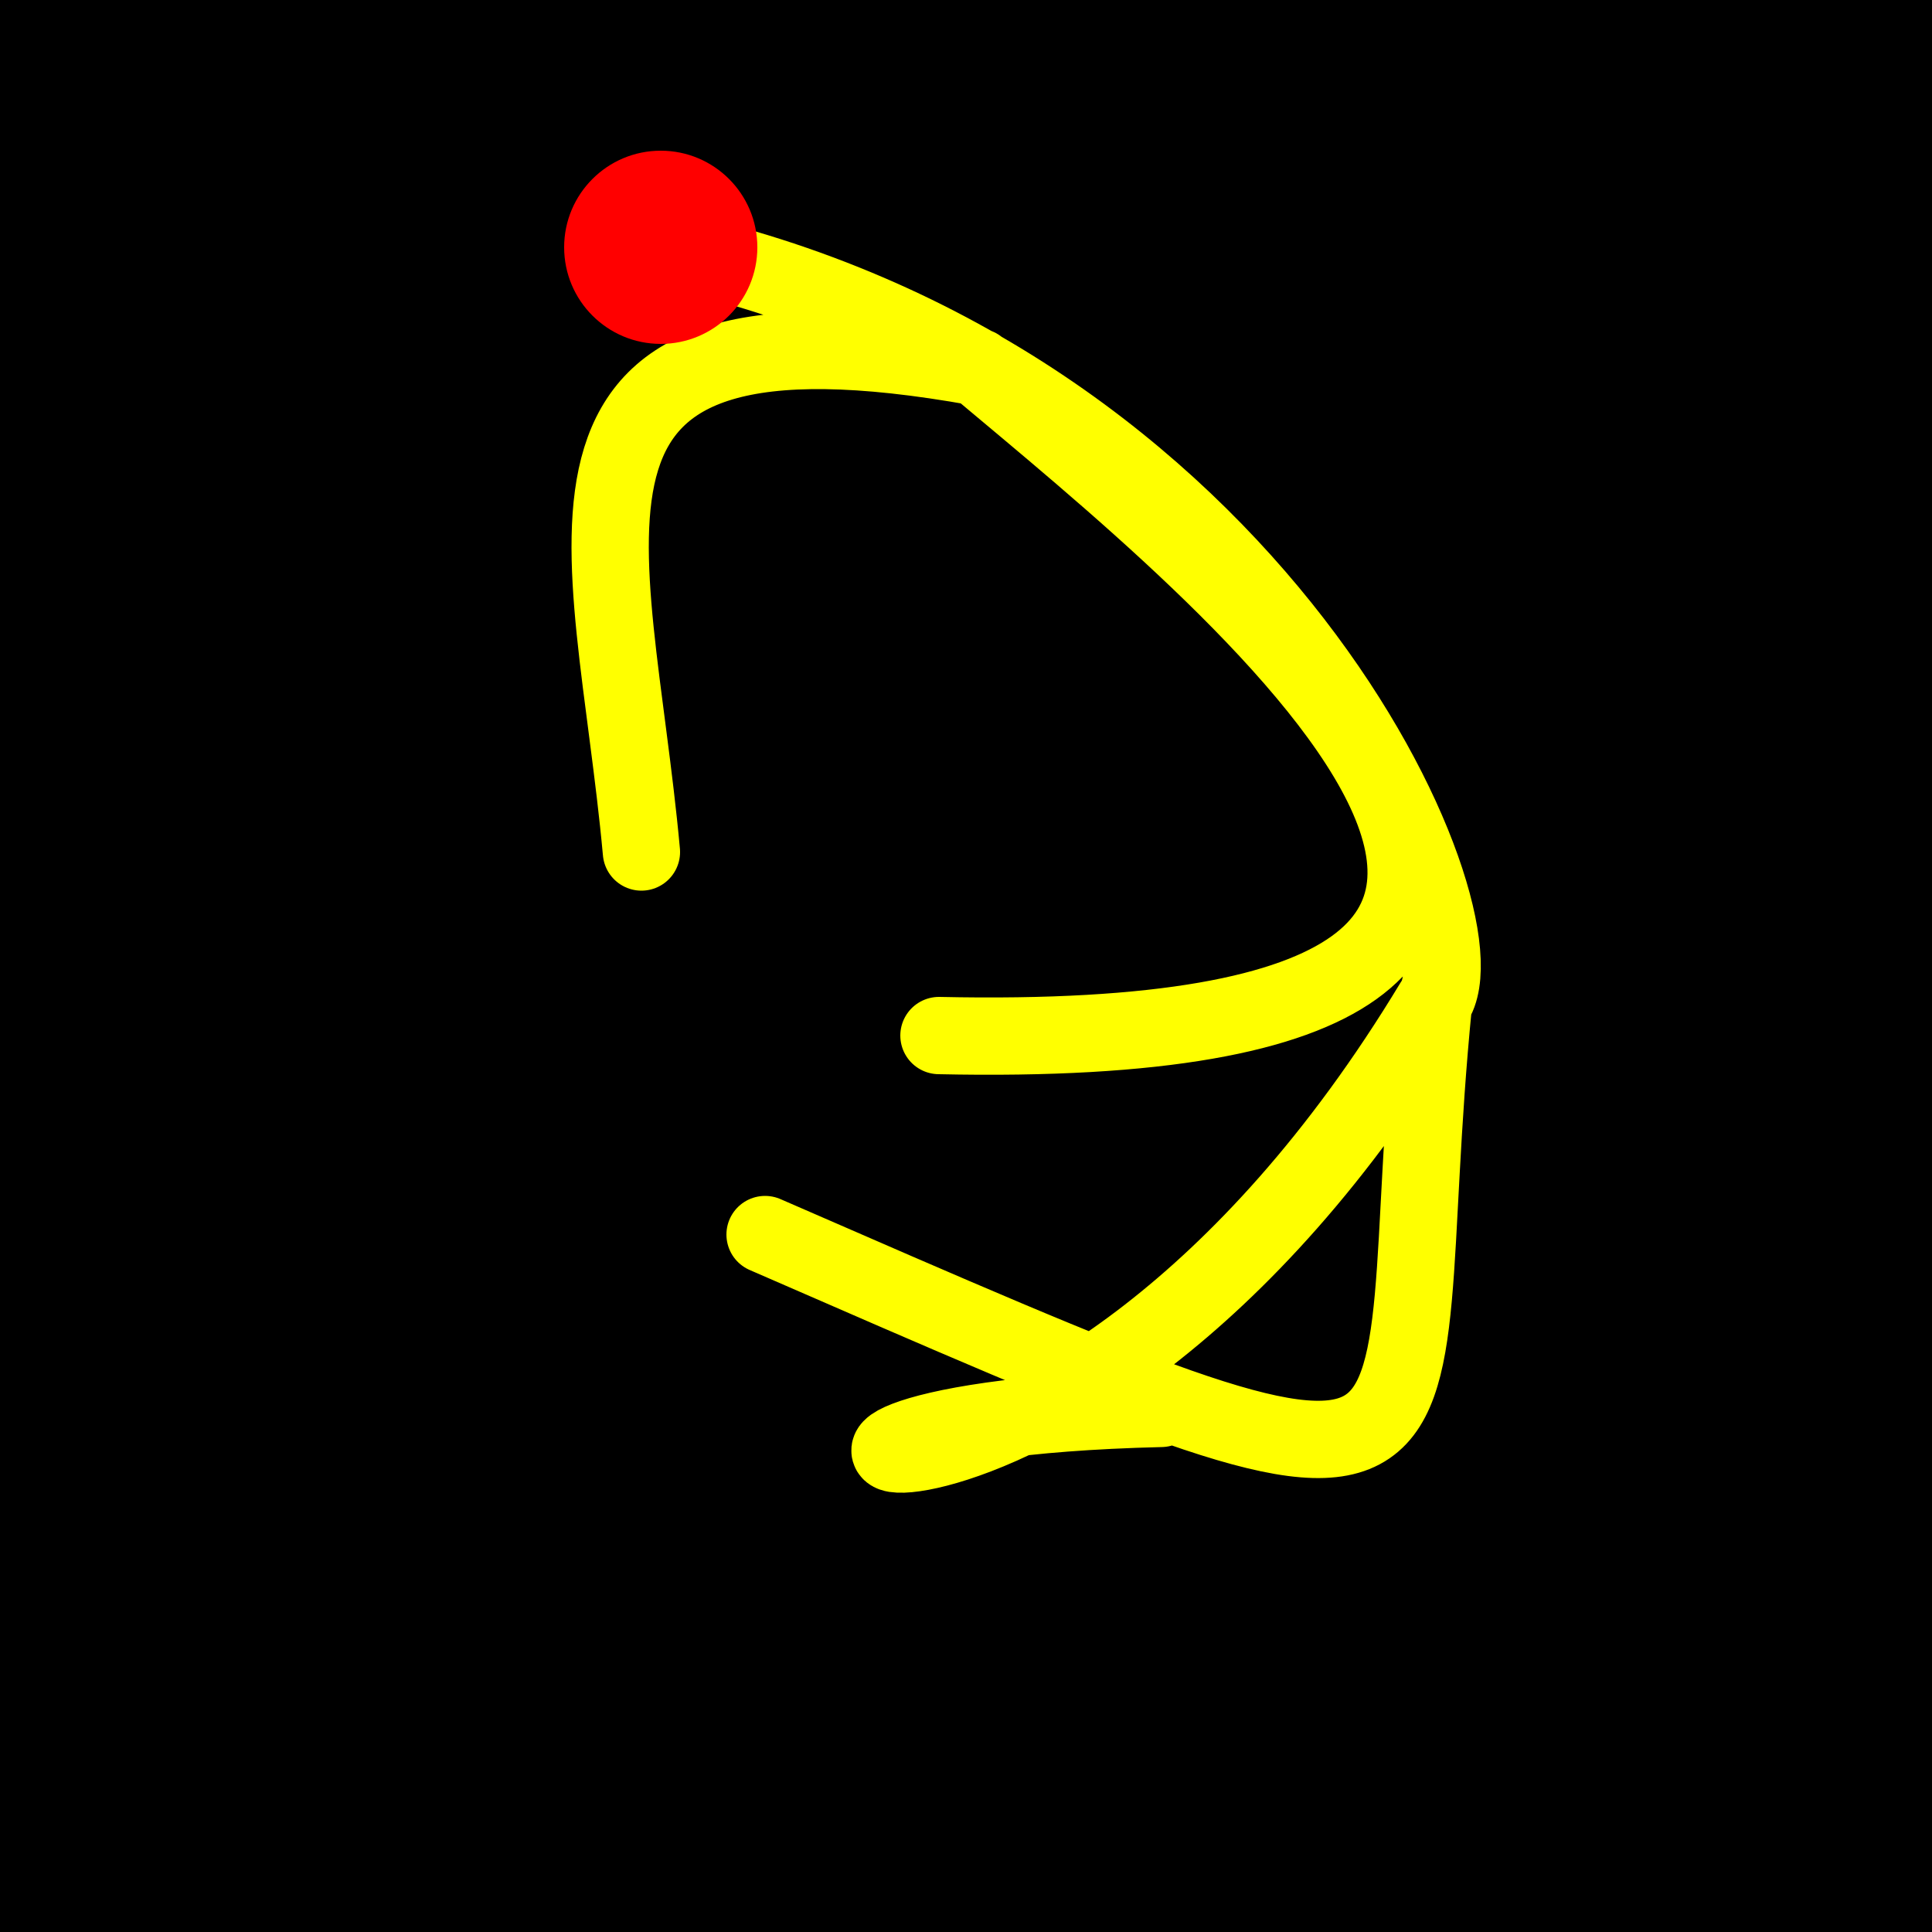 <?xml version="1.0" encoding="iso-8859-1" ?> 
<!DOCTYPE svg PUBLIC "-//W3C//DTD SVG 1.1//EN" 
  "http://www.w3.org/Graphics/SVG/1.1/DTD/svg11.dtd">
<svg width="100%" height="100%" 
  viewBox="0 0 1000 1000"
  xmlns="http://www.w3.org/2000/svg" version="1.1"
  xml:lang="de">
 
	<title>Schlangenmanntanz</title> 
	<desc>
	Der Tanz des Schlangenmannes.
	</desc> 

<rect x="0" y="0" width="1000" height="1000" fill="#000" />



<g fill="none" stroke-linecap="round" stroke-linejoin="round">

<path d="M342 128 C652 194 772 477 742 519 
M 742 519 C544 847  302 736 601 729
M 742 519 C716 780  784 808 396 639
M 506 190 C261 146  317 277 332 441
M 506 190 C631 295  946 546 486 536" 
stroke-width="40" stroke="#ff0">
<title>Geteilte Kurve</title>
<animate attributeName="d" begin="1s" dur="120s" 
values="M342 128 C652 194 772 477 742 519 
M 742 519 C544 847  302 736 601 729
M 742 519 C716 780  784 808 396 639
M 506 190 C261 146  317 277 332 441
M 506 190 C631 295  946 546 486 536;M366 207 C409 240 505 512 542 509 
M 542 509 C443 779  225 851 474 882
M 542 509 C732 855  709 863 393 605
M 397 251 C597 50  107 241 404 84
M 397 251 C664 375  414 444 675 292;
M696 284 C376 93 731 569 717 533 
M 717 533 C639 621  282 741 75 776
M 717 533 C759 745  490 587 535 930
M 577 240 C470 301  459 61 614 364
M 577 240 C670 181  882 464 460 522;
M306 118 C474 314 364 412 400 409 
M 400 409 C588 677  522 847 483 619
M 400 409 C728 572  931 706 459 554
M 377 224 C329 353  454 487 351 271
M 377 224 C753 130  701 283 945 481;
M268 249 C457 239 611 473 598 480 
M 598 480 C506 627  347 680 243 721
M 598 480 C424 844  667 610 386 862
M 376 269 C59 61  175 288 334 97
M 376 269 C474 410  849 475 369 98;
M408 173 C670 328 515 565 562 522 
M 562 522 C341 772  210 625 590 922
M 562 522 C458 873  738 857 603 692
M 520 273 C396 293  462 433 469 137
M 520 273 C544 572  630 382 936 318;
M661 188 C732 194 243 451 293 490 
M 293 490 C487 761  228 667 311 571
M 293 490 C732 672  796 698 798 877
M 645 218 C293 511  490 493 510 356
M 645 218 C602 121  687 286 371 239;
M406 164 C270 324 547 475 592 495 
M 592 495 C395 647  436 606 373 747
M 592 495 C534 731  879 900 494 691
M 369 258 C593 461  466 421 602 639
M 369 258 C832 595  405 115 545 514;
M551 337 C429 74 693 523 710 485 
M 710 485 C184 851  474 773 610 887
M 710 485 C866 890  759 741 486 643
M 519 255 C580 618  440 446 122 119
M 519 255 C687 584  550 144 565 124;
M306 238 C286 229 609 486 605 444 
M 605 444 C496 753  300 582 510 851
M 605 444 C676 587  371 786 903 647
M 330 260 C262 302  646 645 525 430
M 330 260 C944 427  683 487 898 90;
M412 142 C531 264 557 505 577 474 
M 577 474 C400 596  625 674 56 665
M 577 474 C492 711  435 858 826 637
M 473 226 C219 305  480 627 459 279
M 473 226 C461 226  732 640 466 446;
M463 88 C396 100 455 473 482 501 
M 482 501 C509 927  336 613 410 883
M 482 501 C878 577  645 725 644 596
M 437 133 C59 89  216 261 402 238
M 437 133 C655 312  685 273 948 94;
M503 156 C681 301 336 412 375 370 
M 375 370 C376 919  281 873 280 779
M 375 370 C936 722  683 739 382 586
M 554 238 C621 263  615 275 514 196
M 554 238 C835 522  538 586 506 127;
M360 303 C376 119 640 471 613 494 
M 613 494 C641 878  449 677 383 937
M 613 494 C807 814  815 578 364 800
M 395 250 C184 165  55 571 154 441
M 395 250 C776 142  526 478 704 73;
M630 247 C459 147 614 488 621 449 
M 621 449 C461 712  305 556 187 837
M 621 449 C734 829  749 722 419 740
M 563 233 C212 299  63 211 187 262
M 563 233 C722 646  590 295 899 75;
M528 76 C608 85 696 402 656 360 
M 656 360 C449 631  416 683 636 889
M 656 360 C895 713  639 799 553 801
M 576 113 C430 50  538 176 181 486
M 576 113 C919 93  722 614 536 353;
M373 295 C439 261 283 546 315 509 
M 315 509 C141 861  250 646 589 654
M 315 509 C615 898  861 602 701 692
M 389 308 C190 178  462 136 129 424
M 389 308 C454 57  628 269 488 119;
M309 166 C687 342 290 487 261 443 
M 261 443 C331 898  260 714 343 828
M 261 443 C541 935  876 582 687 847
M 452 267 C325 590  77 484 64 635
M 452 267 C508 505  492 531 803 248;
M620 131 C624 129 722 433 727 437 
M 727 437 C583 939  251 857 70 698
M 727 437 C412 817  488 641 566 770
M 632 162 C259 507  258 644 305 168
M 632 162 C667 261  933 203 367 533;
M442 71 C338 201 525 493 500 479 
M 500 479 C159 557  388 570 600 640
M 500 479 C371 696  494 584 380 882
M 410 165 C131 290  136 474 449 404
M 410 165 C558 275  553 336 524 217;
M596 88 C397 130 725 365 699 392 
M 699 392 C262 927  81 872 292 857
M 699 392 C459 858  746 913 433 783
M 533 133 C144 622  404 447 384 577
M 533 133 C947 481  373 139 589 550;
M587 153 C283 165 750 402 705 446 
M 705 446 C577 925  606 580 230 776
M 705 446 C939 666  805 624 830 598
M 487 184 C473 247  351 62 490 532
M 487 184 C537 560  784 490 615 577;
M646 284 C253 128 621 551 652 511 
M 652 511 C629 645  330 664 416 774
M 652 511 C735 854  570 560 822 876
M 493 252 C231 134  487 626 537 623
M 493 252 C355 72  636 282 793 231;
M394 82 C414 151 432 454 383 421 
M 383 421 C108 859  362 889 333 763
M 383 421 C801 621  707 760 606 638
M 405 147 C247 397  342 459 231 402
M 405 147 C354 342  539 101 466 575;
M463 204 C608 316 672 382 687 376 
M 687 376 C185 844  489 705 424 803
M 687 376 C818 791  684 687 352 665
M 541 265 C171 436  178 608 448 210
M 541 265 C696 258  853 407 901 647;
M468 211 C504 257 421 508 446 510 
M 446 510 C410 835  379 550 403 794
M 446 510 C727 647  573 684 949 940
M 477 260 C275 258  646 343 357 273
M 477 260 C734 259  441 510 456 447;
M611 198 C723 172 678 406 651 401 
M 651 401 C372 941  604 573 524 553
M 651 401 C494 585  885 671 887 950
M 661 210 C156 174  189 275 179 634
M 661 210 C694 269  900 593 504 588;
M439 260 C652 288 460 445 412 411 
M 412 411 C627 587  161 767 492 769
M 412 411 C669 801  897 677 601 722
M 523 290 C413 182  180 99 133 149
M 523 290 C619 356  496 167 726 79;
M694 71 C648 213 294 514 330 508 
M 330 508 C520 580  74 708 285 933
M 330 508 C633 798  810 580 676 695
M 635 172 C91 405  607 639 395 186
M 635 172 C855 595  846 626 671 197;
M581 240 C683 318 536 405 505 399 
M 505 399 C206 872  430 821 243 878
M 505 399 C625 929  637 887 764 838
M 615 287 C637 184  124 600 534 391
M 615 287 C533 345  509 170 839 277;
M713 244 C680 101 640 539 632 526 
M 632 526 C477 846  252 628 319 683
M 632 526 C425 692  809 804 882 749
M 693 220 C392 463  101 428 480 625
M 693 220 C460 353  450 505 881 393;
M450 220 C512 271 470 366 464 390 
M 464 390 C234 622  476 773 647 582
M 464 390 C514 880  433 647 642 947
M 476 255 C388 592  102 243 545 132
M 476 255 C691 530  833 586 497 382;
M645 85 C660 288 295 418 334 464 
M 334 464 C578 776  487 710 378 862
M 334 464 C371 907  414 885 880 733
M 615 198 C159 603  65 360 621 344
M 615 198 C487 242  440 637 576 142;
M347 185 C252 212 669 376 665 359 
M 665 359 C115 576  232 718 424 819
M 665 359 C775 613  447 880 676 626
M 344 215 C584 649  582 234 483 67
M 344 215 C655 250  621 448 688 576;
M302 263 C729 146 643 489 612 535 
M 612 535 C272 646  71 755 187 726
M 612 535 C891 918  771 711 630 721
M 501 242 C645 137  373 256 643 515
M 501 242 C826 272  837 458 536 648;
M490 206 C338 250 587 418 549 388 
M 549 388 C222 766  463 913 438 950
M 549 388 C496 881  432 865 750 922
M 441 245 C528 415  322 262 114 531
M 441 245 C482 384  506 409 569 200;
M726 286 C487 279 530 518 580 518 
M 580 518 C465 786  127 891 479 551
M 580 518 C949 906  632 869 864 718
M 614 307 C355 489  508 650 491 203
M 614 307 C687 538  597 345 364 108;
M727 131 C434 172 706 462 742 505 
M 742 505 C618 844  581 630 84 631
M 742 505 C603 591  419 630 922 616
M 613 182 C348 537  164 77 334 231
M 613 182 C773 559  473 341 433 462;
M746 333 C635 216 689 381 718 409 
M 718 409 C99 880  314 748 390 703
M 718 409 C932 586  903 646 934 917
M 698 293 C102 500  238 394 179 172
M 698 293 C932 158  757 133 606 541;
M701 341 C696 223 411 434 448 401 
M 448 401 C244 893  86 755 475 676
M 448 401 C672 933  744 600 599 567
M 669 305 C630 260  350 283 642 234
M 669 305 C354 123  824 240 722 149;
M528 87 C373 188 731 398 745 434 
M 745 434 C621 828  581 745 331 819
M 745 434 C856 645  869 744 942 739
M 490 158 C502 142  586 309 525 610
M 490 158 C828 200  630 289 456 462;
M737 272 C646 224 636 390 635 393 
M 635 393 C353 911  212 643 498 636
M 635 393 C707 641  848 765 791 816
M 692 266 C516 298  70 487 439 516
M 692 266 C787 487  360 139 868 477;
M540 337 C660 179 573 505 576 495 
M 576 495 C400 907  552 941 561 832
M 576 495 C429 775  539 688 844 567
M 590 294 C520 297  217 595 195 516
M 590 294 C937 581  463 548 468 624;
M281 289 C629 131 616 394 630 397 
M 630 397 C169 842  375 830 558 903
M 630 397 C692 910  709 934 780 852
M 450 239 C141 342  201 242 320 393
M 450 239 C362 88  849 131 520 168;
M350 113 C462 94 467 584 458 545 
M 458 545 C224 661  365 590 56 766
M 458 545 C689 748  667 733 465 933
M 405 154 C360 354  429 362 262 245
M 405 154 C412 245  412 118 710 117;
M660 240 C285 216 211 517 251 505 
M 251 505 C389 717  211 910 527 593
M 251 505 C850 550  916 654 405 621
M 470 259 C227 161  504 309 580 220
M 470 259 C618 650  484 134 854 273;
M589 135 C485 283 326 511 289 486 
M 289 486 C207 634  520 843 341 690
M 289 486 C894 923  853 802 726 755
M 521 231 C50 268  548 119 582 558
M 521 231 C465 598  818 602 658 622;
M682 111 C409 77 260 372 288 404 
M 288 404 C398 578  284 646 143 640
M 288 404 C606 851  685 703 445 701
M 534 125 C647 253  550 248 155 540
M 534 125 C444 157  402 452 803 151;
M660 149 C419 259 327 440 309 404 
M 309 404 C400 699  161 695 625 874
M 309 404 C881 838  930 913 624 736
M 533 221 C260 281  548 497 644 508
M 533 221 C880 633  379 213 714 542;
M728 240 C526 93 536 408 527 364 
M 527 364 C300 617  634 861 559 928
M 527 364 C578 741  664 806 877 760
M 630 201 C114 60  228 610 99 605
M 630 201 C483 474  835 97 384 299;
M376 190 C261 132 584 503 581 459 
M 581 459 C534 649  340 842 280 941
M 581 459 C770 891  547 742 850 605
M 353 200 C527 559  273 324 426 520
M 353 200 C533 157  576 176 809 98;
M735 244 C731 78 704 394 671 419 
M 671 419 C459 740  265 806 246 617
M 671 419 C720 941  872 900 738 864
M 730 196 C362 348  639 223 566 436
M 730 196 C596 510  698 438 912 513;
M448 95 C473 126 649 358 689 400 
M 689 400 C141 704  245 757 599 801
M 689 400 C422 882  871 689 392 814
M 479 135 C116 523  121 612 376 507
M 479 135 C481 539  738 86 368 240;
M742 238 C433 134 368 386 379 399 
M 379 399 C619 673  93 644 520 591
M 379 399 C539 710  411 624 399 799
M 585 214 C84 315  275 403 606 204
M 585 214 C660 490  546 424 356 579;
M373 146 C720 251 670 436 712 481 
M 712 481 C614 778  221 860 511 941
M 712 481 C611 573  416 859 579 917
M 537 217 C614 136  339 166 53 310
M 537 217 C584 485  356 549 591 153;
M326 148 C471 251 682 508 662 476 
M 662 476 C539 662  620 694 404 602
M 662 476 C816 577  561 870 516 796
M 419 225 C135 463  339 202 562 556
M 419 225 C835 332  422 196 911 440;
M320 278 C420 219 559 422 564 379 
M 564 379 C394 782  441 733 521 887
M 564 379 C655 756  754 729 646 741
M 383 270 C163 369  410 377 568 221
M 383 270 C607 599  432 60 401 199;
M685 256 C704 306 378 406 386 408 
M 386 408 C186 719  400 862 156 786
M 386 408 C395 922  397 906 712 859
M 660 291 C577 64  562 373 622 64
M 660 291 C774 488  890 90 502 292;
M728 308 C572 217 631 443 650 400 
M 650 400 C590 562  286 792 225 603
M 650 400 C691 772  383 931 882 864
M 658 287 C256 184  354 124 564 282
M 658 287 C578 528  700 418 912 285;
M357 206 C640 222 385 583 396 545 
M 396 545 C381 593  103 915 610 642
M 396 545 C798 754  378 868 702 672
M 469 251 C82 337  219 253 111 389
M 469 251 C664 286  829 475 759 392;
M413 181 C294 149 756 453 739 460 
M 739 460 C486 679  332 736 520 768
M 739 460 C889 830  736 627 821 825
M 403 197 C74 210  138 337 278 218
M 403 197 C889 540  637 358 695 449;
M276 150 C335 333 416 507 411 472 
M 411 472 C532 714  225 642 514 932
M 411 472 C592 574  789 607 731 833
M 313 257 C484 398  164 641 373 318
M 313 257 C485 97  750 642 499 102;
M592 205 C597 118 340 341 339 376 
M 339 376 C526 839  131 680 138 834
M 339 376 C393 712  947 672 546 687
M 568 186 C438 389  227 339 498 621
M 568 186 C921 211  370 486 753 350;
M443 173 C394 247 617 490 583 451 
M 583 451 C571 947  548 678 169 625
M 583 451 C647 623  568 577 498 788
M 442 234 C541 522  252 97 337 279
M 442 234 C729 578  381 194 861 593;
M348 234 C465 203 559 433 520 389 
M 520 389 C179 847  520 905 313 584
M 520 389 C429 744  488 627 521 915
M 415 242 C356 338  605 403 401 594
M 415 242 C935 136  441 258 395 299;
M477 160 C425 274 572 487 567 448 
M 567 448 C357 765  336 841 199 621
M 567 448 C685 751  888 612 496 702
M 467 237 C590 321  176 66 626 522
M 467 237 C414 244  795 597 676 372;
M576 95 C291 341 455 374 439 368 
M 439 368 C604 733  221 945 571 617
M 439 368 C639 806  749 860 547 726
M 454 218 C243 359  527 172 339 296
M 454 218 C383 531  577 513 634 277;
M411 271 C579 95 568 439 553 479 
M 553 479 C174 813  347 610 622 588
M 553 479 C656 824  410 777 378 910
M 492 221 C437 597  66 69 567 584
M 492 221 C913 465  821 542 399 132;
M341 271 C500 228 663 377 634 354 
M 634 354 C262 593  202 700 629 931
M 634 354 C562 653  748 646 567 802
M 435 265 C505 451  476 74 542 368
M 435 265 C909 174  509 108 757 259;
M724 71 C463 130 418 547 447 528 
M 447 528 C446 824  62 683 391 862
M 447 528 C542 827  792 705 379 791
M 592 143 C500 125  405 97 231 226
M 592 143 C765 403  900 129 640 511;
M664 70 C648 321 672 490 647 468 
M 647 468 C143 602  584 555 457 825
M 647 468 C797 831  351 586 853 630
M 658 210 C100 344  533 133 138 637
M 658 210 C801 614  705 100 792 567;
M510 252 C440 131 263 513 299 510 
M 299 510 C322 629  582 608 402 672
M 299 510 C539 800  366 706 431 848
M 458 233 C414 640  530 157 444 484
M 458 233 C912 145  456 117 494 141;
M745 196 C306 321 397 400 384 361 
M 384 361 C481 920  142 828 91 601
M 384 361 C408 818  937 796 514 591
M 540 265 C124 554  193 397 539 372
M 540 265 C624 613  845 74 684 533;
M354 213 C457 122 362 529 365 546 
M 365 546 C351 765  188 873 218 584
M 365 546 C749 791  608 851 406 894
M 394 211 C89 232  441 477 603 541
M 394 211 C947 507  502 612 578 276;
M414 213 C257 143 445 495 491 470 
M 491 470 C158 925  574 675 401 697
M 491 470 C621 603  351 629 912 903
M 357 215 C296 356  233 514 386 216
M 357 215 C597 481  367 638 863 526;
M479 212 C660 76 281 465 270 444 
M 270 444 C51 836  220 609 71 567
M 270 444 C633 550  486 582 919 598
M 528 186 C412 359  635 145 63 253
M 528 186 C930 135  628 495 825 534;
M448 300 C250 148 700 497 703 477 
M 703 477 C139 598  166 588 505 563
M 703 477 C482 835  487 581 776 586
M 398 262 C284 520  618 479 330 200
M 398 262 C384 431  777 345 390 603;
M738 84 C324 171 267 368 274 405 
M 274 405 C65 608  431 693 280 905
M 274 405 C651 646  546 745 757 734
M 530 147 C527 593  297 401 407 164
M 530 147 C884 348  568 139 402 199;
M536 101 C321 246 492 427 450 385 
M 450 385 C564 766  633 556 344 681
M 450 385 C556 787  561 697 919 690
M 449 190 C495 390  549 84 86 395
M 449 190 C660 393  398 248 471 145;
M693 101 C443 124 585 325 564 364 
M 564 364 C346 902  391 610 67 572
M 564 364 C788 916  833 825 617 854
M 586 133 C309 361  197 406 440 461
M 586 133 C786 280  922 123 487 649;
M599 306 C546 303 328 361 291 353 
M 291 353 C528 938  366 584 75 803
M 291 353 C378 870  358 924 646 627
M 550 311 C353 565  270 148 564 199
M 550 311 C442 224  721 398 675 649;
M493 294 C269 116 317 501 303 501 
M 303 501 C204 932  195 809 566 716
M 303 501 C490 655  593 603 929 727
M 389 247 C389 249  155 62 261 497
M 389 247 C760 509  550 92 494 117;
M667 172 C577 259 491 387 456 369 
M 456 369 C215 660  122 825 371 868
M 456 369 C750 850  693 637 494 919
M 614 228 C270 87  124 116 169 638
M 614 228 C374 239  641 384 620 59;
M612 314 C393 213 340 591 324 550 
M 324 550 C78 587  264 945 332 717
M 324 550 C460 803  430 683 918 889
M 499 304 C303 462  64 117 143 300
M 499 304 C904 245  827 142 769 312;
M735 119 C436 289 230 408 272 392 
M 272 392 C519 832  65 880 280 725
M 272 392 C350 837  396 802 810 939
M 568 214 C516 476  543 87 515 593
M 568 214 C577 553  602 355 945 73;
M456 161 C415 205 570 404 573 412 
M 573 412 C279 886  282 651 605 850
M 573 412 C860 589  935 738 789 932
M 452 203 C495 618  632 157 471 285
M 452 203 C778 290  733 164 741 132;
M362 112 C362 129 619 320 657 361 
M 657 361 C591 754  608 610 354 770
M 657 361 C630 716  669 641 813 648
M 389 140 C472 411  415 356 270 645
M 389 140 C589 620  657 136 539 200;
M385 163 C742 78 550 529 532 523 
M 532 523 C209 669  109 851 273 913
M 532 523 C624 823  363 576 604 897
M 539 168 C525 636  72 579 357 402
M 539 168 C375 566  748 535 538 317;
M391 86 C586 216 318 409 324 402 
M 324 402 C372 933  448 948 224 763
M 324 402 C502 752  512 681 891 661
M 458 169 C502 462  100 243 73 261
M 458 169 C556 210  444 649 385 409;
M705 344 C646 96 298 382 258 376 
M 258 376 C508 810  385 768 329 881
M 258 376 C540 733  496 814 710 892
M 640 253 C233 502  298 147 69 292
M 640 253 C675 500  946 406 827 559;
M313 291 C280 268 354 441 392 461 
M 392 461 C434 727  547 867 415 728
M 392 461 C737 751  431 562 516 947
M 305 298 C438 150  510 105 243 323
M 305 298 C700 550  879 97 666 564;
M334 331 C272 120 600 305 647 352 
M 647 352 C519 942  640 833 53 724
M 647 352 C403 769  530 700 907 561
M 338 248 C352 595  309 533 558 472
M 338 248 C372 319  703 279 736 583;
M512 73 C512 244 543 569 493 533 
M 493 533 C360 605  57 668 228 806
M 493 533 C770 808  605 612 360 812
M 515 190 C215 443  278 131 483 549
M 515 190 C754 91  453 557 409 423;
M323 71 C372 343 620 415 590 391 
M 590 391 C560 552  288 573 429 804
M 590 391 C562 887  533 858 810 682
M 372 211 C506 517  577 126 357 341
M 372 211 C355 422  608 350 939 547;
M542 174 C693 107 378 358 383 392 
M 383 392 C69 668  505 611 224 601
M 383 392 C680 898  373 579 382 676
M 583 168 C539 583  187 143 396 389
M 583 168 C905 185  852 538 577 649;
M541 237 C302 156 575 351 528 381 
M 528 381 C308 654  144 915 126 878
M 528 381 C524 747  558 911 548 885
M 452 218 C302 541  316 605 335 638
M 452 218 C588 587  663 438 360 617;
M473 277 C727 134 301 430 275 473 
M 275 473 C619 853  598 787 646 871
M 275 473 C744 573  699 624 686 901
M 552 238 C621 488  59 506 626 417
M 552 238 C365 191  480 160 633 395;
M517 339 C652 304 344 567 383 547 
M 383 547 C153 625  431 835 327 912
M 383 547 C847 924  792 772 849 614
M 551 349 C141 646  402 545 259 334
M 551 349 C771 378  489 55 438 382;
M718 284 C388 216 418 422 432 415 
M 432 415 C381 921  455 628 331 876
M 432 415 C881 922  552 829 425 699
M 560 272 C84 244  283 445 412 561
M 560 272 C898 105  616 551 821 469;
M441 318 C301 339 750 575 733 547 
M 733 547 C476 894  120 727 383 883
M 733 547 C889 693  854 682 412 778
M 419 353 C189 285  251 188 78 70
M 419 353 C460 487  898 336 886 305;
M421 262 C691 177 681 371 669 421 
M 669 421 C358 559  375 722 120 825
M 669 421 C525 931  384 606 755 627
M 552 241 C182 503  626 430 646 314
M 552 241 C675 632  719 579 847 222;
M321 94 C268 140 447 457 415 469 
M 415 469 C520 584  604 835 259 815
M 415 469 C804 607  514 557 404 936
M 313 150 C242 171  426 238 55 154
M 313 150 C514 109  713 408 461 556;
M349 261 C251 242 683 520 678 482 
M 678 482 C622 646  218 919 427 645
M 678 482 C736 684  884 554 423 593
M 346 280 C168 93  466 516 151 65
M 346 280 C709 361  856 89 624 208;
M585 111 C300 190 605 517 618 528 
M 618 528 C141 915  289 776 167 775
M 618 528 C388 567  728 741 453 724
M 478 184 C52 597  484 542 313 187
M 478 184 C372 370  850 153 858 396;
M570 175 C612 290 576 491 613 525 
M 613 525 C343 641  132 750 317 855
M 613 525 C443 835  881 850 748 629
M 587 252 C126 275  558 606 208 75
M 587 252 C881 144  569 254 413 234;
M742 347 C535 339 304 387 339 411 
M 339 411 C629 555  258 836 471 608
M 339 411 C645 828  819 817 697 620
M 617 348 C286 576  368 175 522 644
M 617 348 C410 384  484 499 684 452;
M397 151 C717 206 305 409 275 379 
M 275 379 C471 620  275 938 226 808
M 275 379 C451 566  869 809 845 923
M 510 199 C556 520  143 169 460 51
M 510 199 C873 472  533 209 448 571;
M567 293 C700 248 474 449 453 493 
M 453 493 C179 726  593 788 509 564
M 453 493 C891 948  917 746 895 743
M 608 292 C573 623  390 586 102 462
M 608 292 C482 124  700 408 552 484;
M331 310 C290 248 371 334 363 368 
M 363 368 C165 755  509 700 296 698
M 363 368 C455 855  731 685 752 798
M 319 289 C80 493  647 618 423 564
M 319 289 C374 131  705 600 660 624;
M627 194 C315 299 491 457 527 455 
M 527 455 C179 877  202 624 583 656
M 527 455 C431 809  392 811 818 797
M 493 262 C291 334  207 475 115 435
M 493 262 C373 582  378 478 777 498;
M371 200 C498 210 294 462 273 463 
M 273 463 C321 852  255 678 480 705
M 273 463 C432 780  496 807 612 670
M 412 231 C77 249  261 259 164 441
M 412 231 C739 539  352 572 418 100;
M425 174 C659 216 294 496 256 450 
M 256 450 C515 911  315 924 450 678
M 256 450 C712 945  548 890 464 879
M 501 223 C289 319  526 169 180 475
M 501 223 C603 110  485 531 786 356;
M750 181 C421 322 671 546 643 527 
M 643 527 C510 560  282 836 147 774
M 643 527 C405 878  401 706 877 564
M 615 273 C65 293  208 360 271 178
M 615 273 C588 597  672 408 516 152;
M507 210 C276 79 220 417 268 458 
M 268 458 C571 777  332 617 601 749
M 268 458 C478 852  693 806 857 805
M 389 182 C148 149  125 472 598 125
M 389 182 C568 498  685 350 811 333;
M564 248 C421 210 469 531 430 530 
M 430 530 C58 584  363 558 171 718
M 430 530 C754 641  606 744 629 621
M 499 263 C613 433  581 56 456 226
M 499 263 C592 633  717 581 902 508;
M460 105 C740 201 579 428 585 406 
M 585 406 C102 664  504 609 291 616
M 585 406 C819 786  508 630 798 823
M 580 175 C163 372  67 483 225 304
M 580 175 C689 445  405 57 556 402;
M523 200 C722 192 382 361 404 359 
M 404 359 C167 825  513 606 414 892
M 404 359 C838 927  774 562 644 578
M 585 214 C283 53  288 302 72 266
M 585 214 C585 463  528 372 906 324;
M640 196 C738 108 389 408 393 451 
M 393 451 C214 908  230 813 316 753
M 393 451 C651 946  391 829 526 684
M 652 185 C502 621  221 64 283 193
M 652 185 C813 511  645 352 487 509;
M276 207 C645 207 392 519 348 476 
M 348 476 C476 731  639 823 275 907
M 348 476 C436 685  419 751 572 872
M 429 239 C422 103  360 217 642 341
M 429 239 C451 105  722 291 612 537;
M358 201 C396 120 487 511 479 534 
M 479 534 C256 940  205 756 84 914
M 479 534 C599 615  659 555 850 868
M 386 202 C422 425  176 514 476 160
M 386 202 C645 302  810 418 755 74;
M394 145 C339 106 344 493 295 512 
M 295 512 C477 821  505 886 105 831
M 295 512 C465 891  431 804 709 652
M 367 166 C645 640  609 402 193 391
M 367 166 C630 384  648 286 579 351;
M342 128 C652 194 772 477 742 519 
M 742 519 C544 847  302 736 601 729
M 742 519 C716 780  784 808 396 639
M 506 190 C261 146  317 277 332 441
M 506 190 C631 295  946 546 486 536" repeatDur="indefinite" />
</path>" 
<circle r="50" cx="342" cy="128" fill="#f00">
<title>Trennpunkt</title>
<animate attributeName="cx" begin="1s" dur="120s" 
values="342;366;696;306;268;408;661;406;551;306;412;463;503;360;630;528;373;309;620;442;596;587;646;394;463;468;611;439;694;581;713;450;645;347;302;490;726;727;746;701;528;737;540;281;350;660;589;682;660;728;376;735;448;742;373;326;320;685;728;357;413;276;592;443;348;477;576;411;341;724;664;510;745;354;414;479;448;738;536;693;599;493;667;612;735;456;362;385;391;705;313;334;512;323;542;541;473;517;718;441;421;321;349;585;570;742;397;567;331;627;371;425;750;507;564;460;523;640;276;358;394;342" repeatDur="indefinite" />
<animate attributeName="cy" begin="1s" dur="120s" 
values="128;207;284;118;249;173;188;164;337;238;142;88;156;303;247;76;295;166;131;71;88;153;284;82;204;211;198;260;71;240;244;220;85;185;263;206;286;131;333;341;87;272;337;289;113;240;135;111;149;240;190;244;95;238;146;148;278;256;308;206;181;150;205;173;234;160;95;271;271;71;70;252;196;213;213;212;300;84;101;101;306;294;172;314;119;161;112;163;86;344;291;331;73;71;174;237;277;339;284;318;262;94;261;111;175;347;151;293;310;194;200;174;181;210;248;105;200;196;207;201;145;128" repeatDur="indefinite" />
</circle>" 
</g>

</svg>